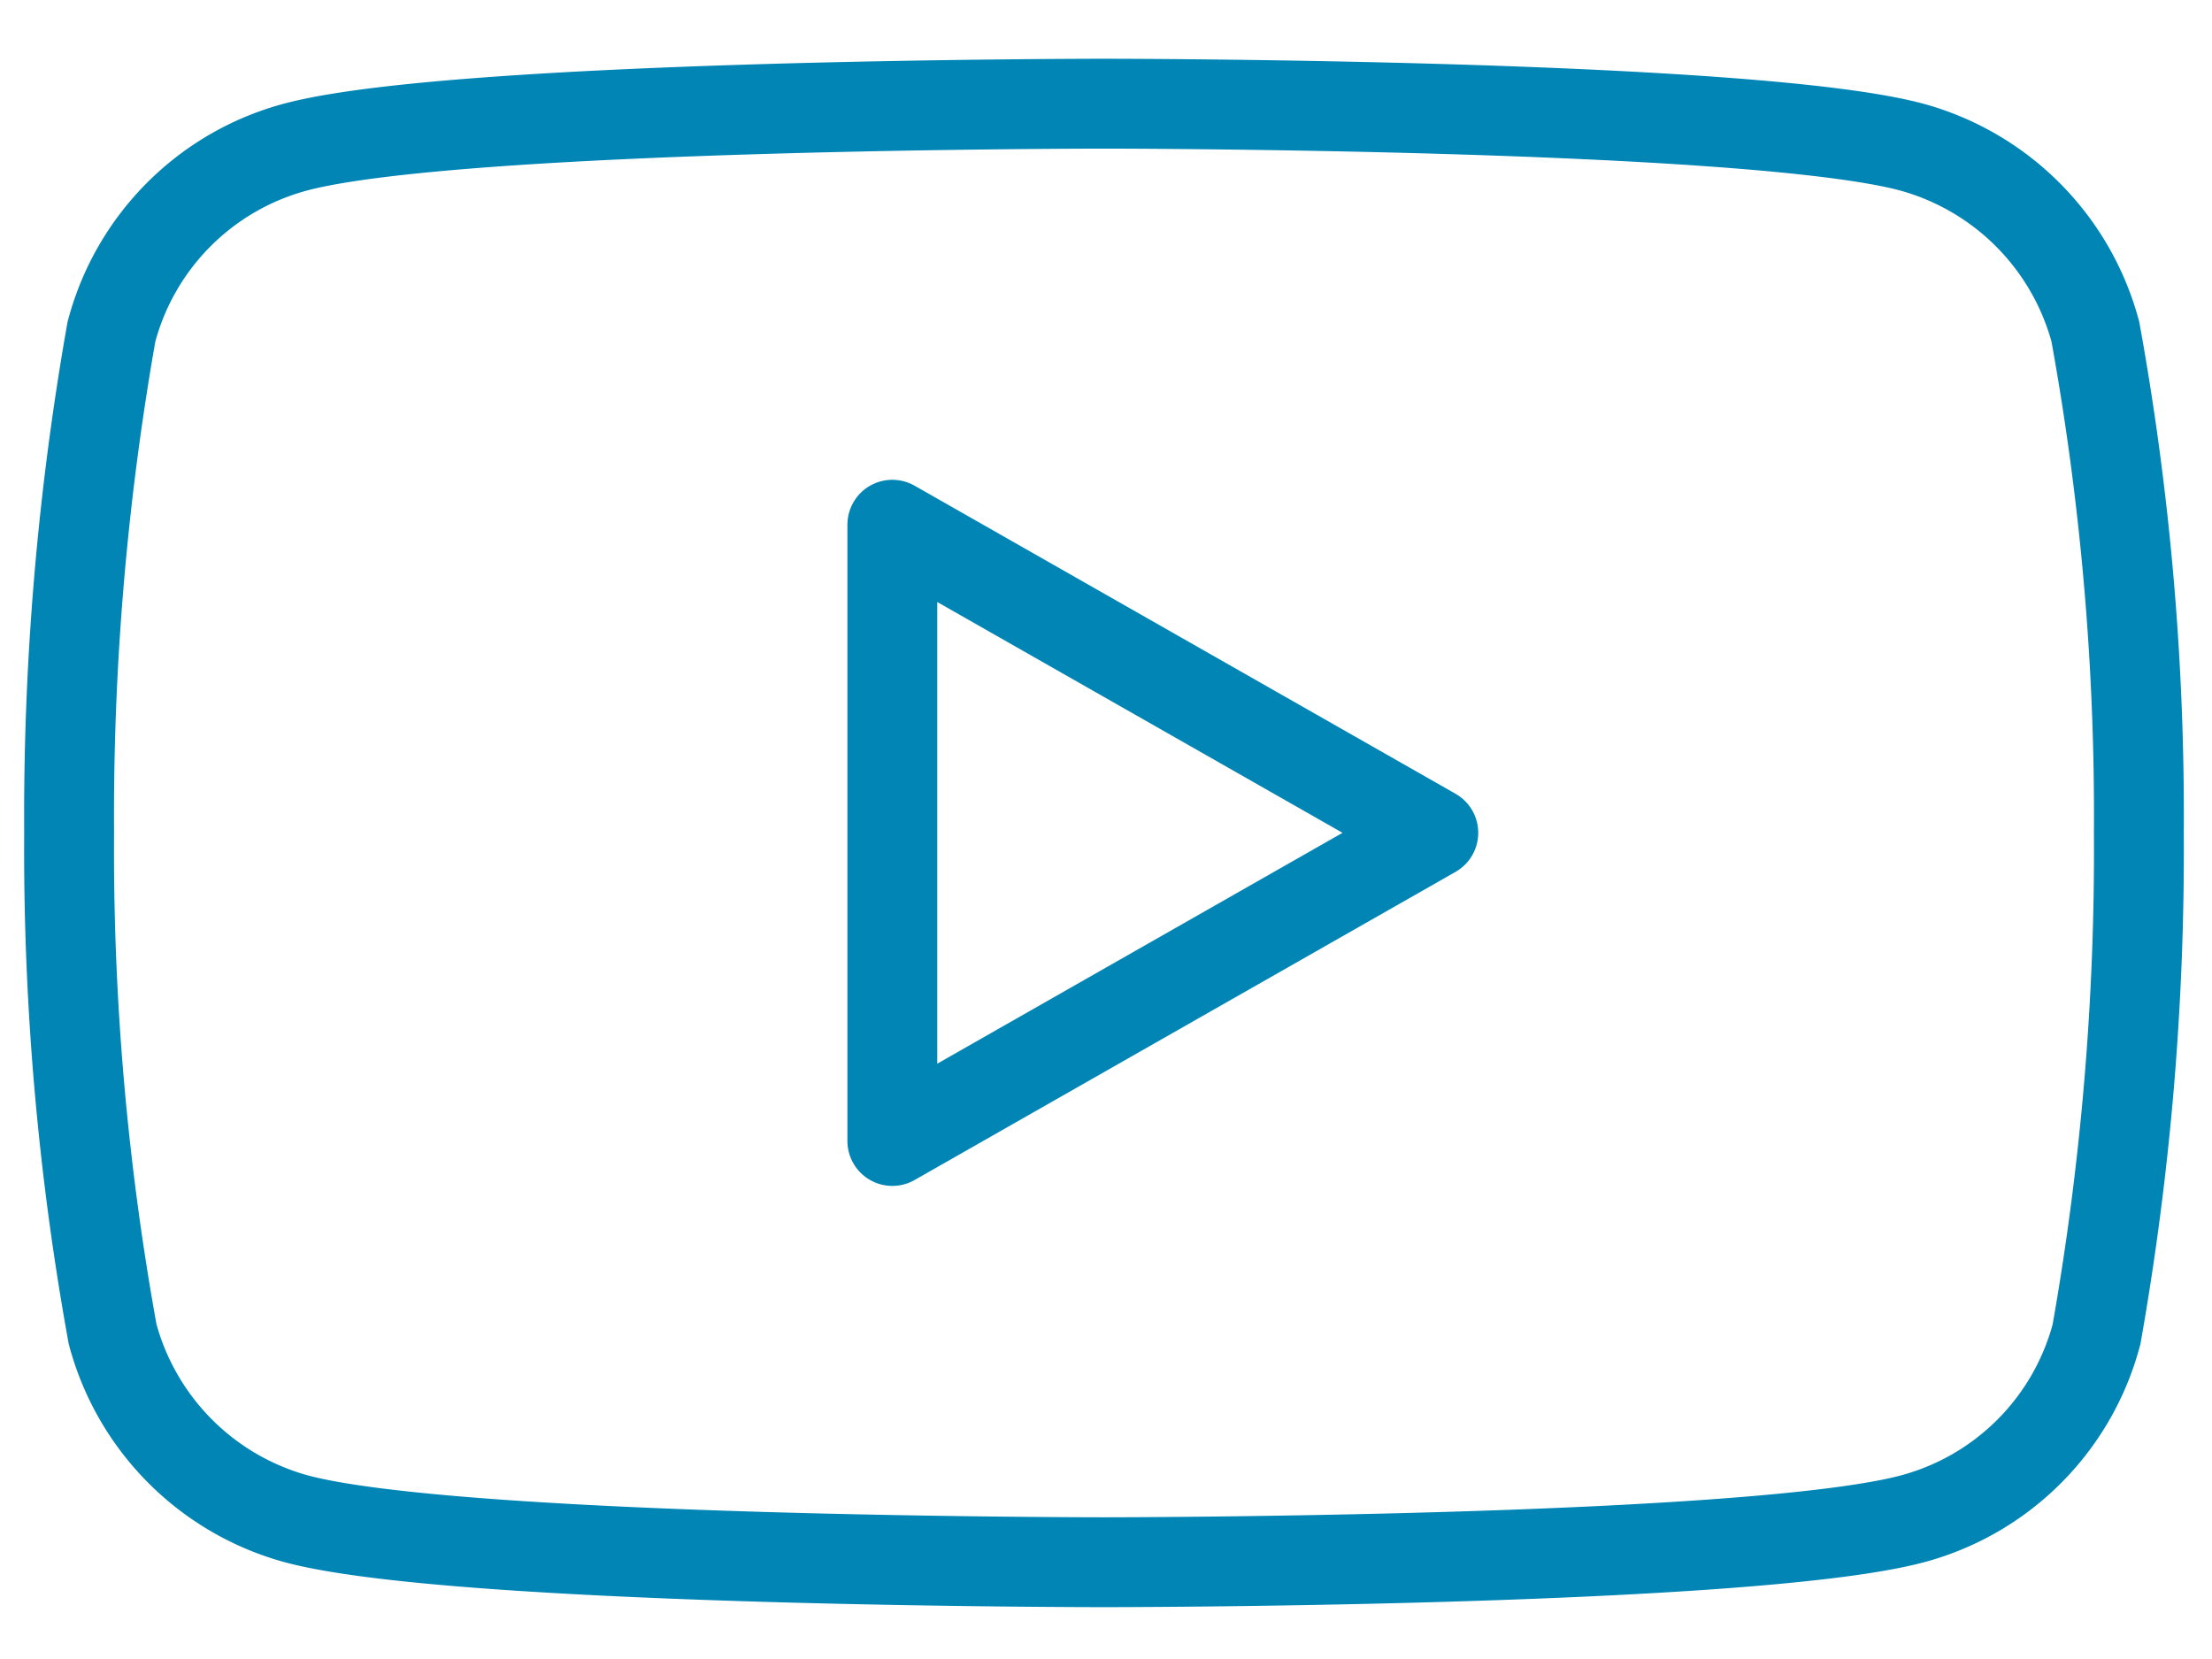 <svg xmlns="http://www.w3.org/2000/svg" width="32" height="24" viewBox="0 0 32 24">
  <g id="Group_35457" data-name="Group 35457" transform="translate(-353 -197)">
    <g id="you-tube-2017-icon-seeklogo.com-4" transform="translate(346 164.5)">
      <path id="Path_47803" data-name="Path 47803" d="M37.313,37.3a3.789,3.789,0,0,0-2.654-2.671C32.328,34,22.971,34,22.971,34s-9.357,0-11.7.629A3.76,3.76,0,0,0,8.612,37.3,40.228,40.228,0,0,0,8,44.548,39.165,39.165,0,0,0,8.629,51.8a3.789,3.789,0,0,0,2.654,2.671c2.331.629,11.688.629,11.688.629s9.357,0,11.7-.629A3.76,3.76,0,0,0,37.33,51.8a40.228,40.228,0,0,0,.612-7.247A39.165,39.165,0,0,0,37.313,37.3Z" fill="none" stroke="#0085b5" stroke-width="1.3"/>
      <path id="Path_47804" data-name="Path 47804" d="M78,78.715V69.8l7.826,4.457Z" transform="translate(-58.091 -29.709)" fill="none" stroke="#0085b5" stroke-linejoin="round" stroke-width="1.3"/>
    </g>
    <rect id="Rectangle_14309" data-name="Rectangle 14309" width="32" height="24" transform="translate(353 197)" fill="none"/>
  </g>
</svg>
